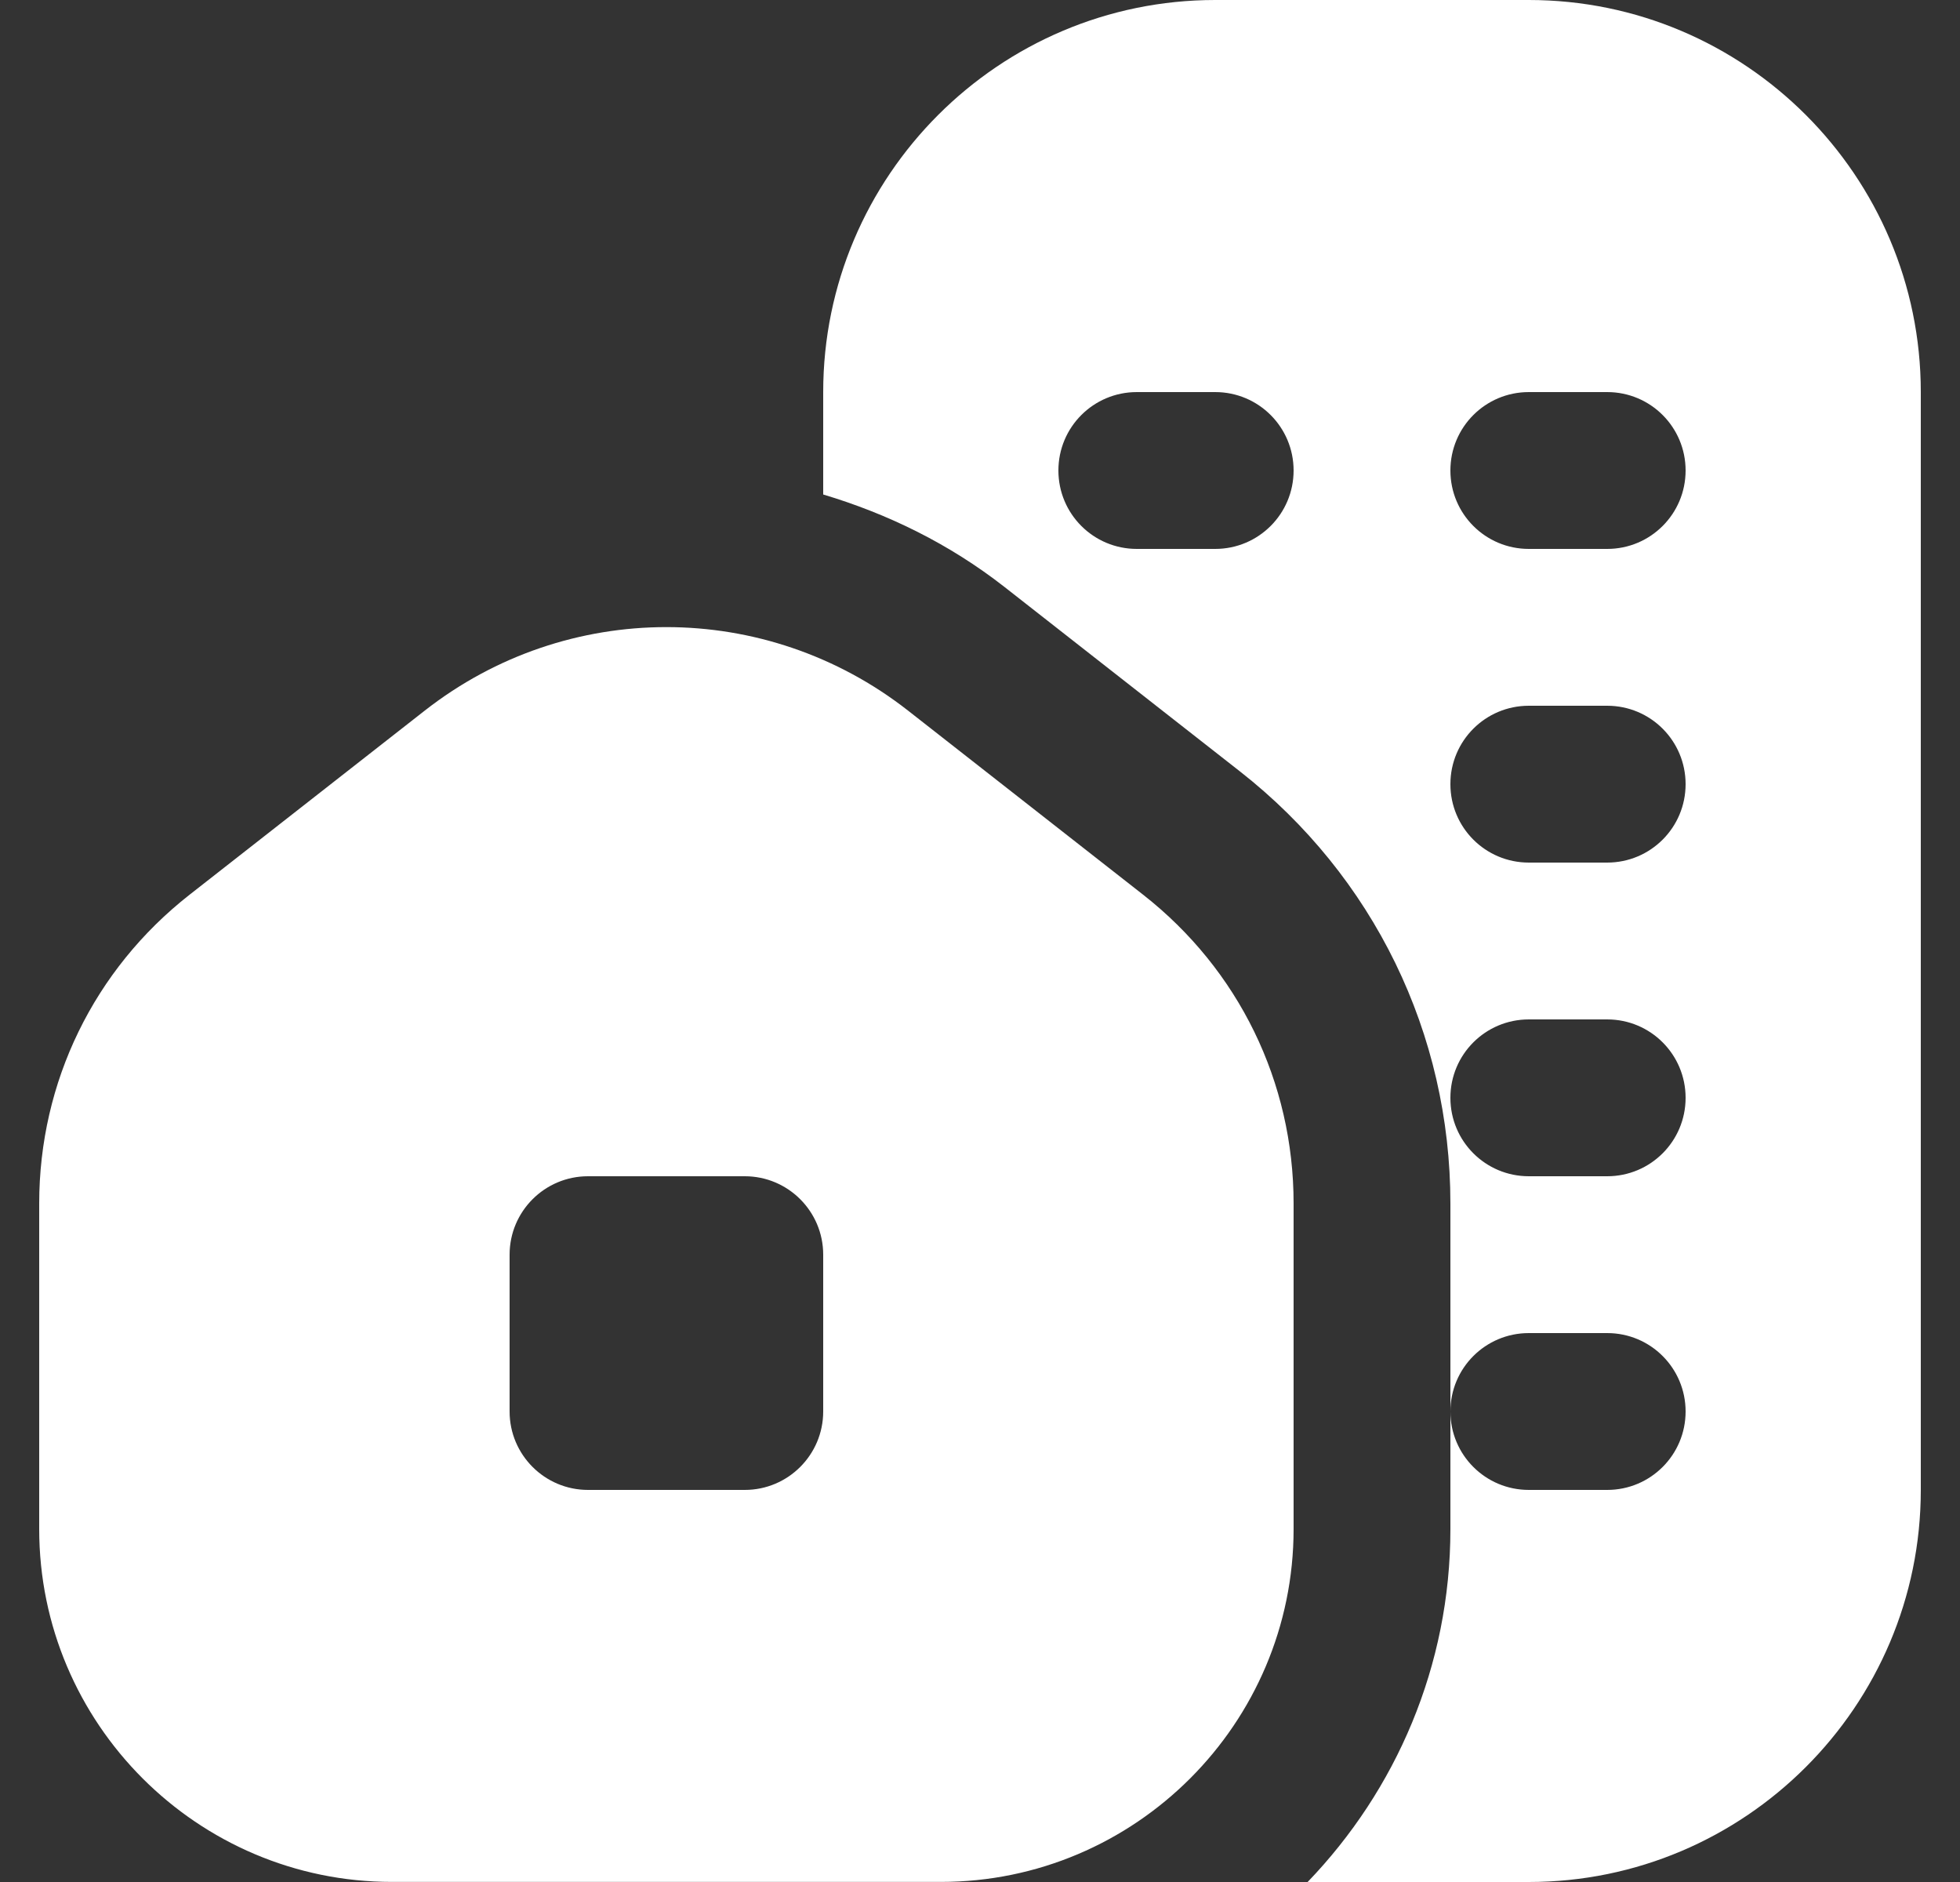 <svg width="25" height="24" viewBox="0 0 25 24" fill="none" xmlns="http://www.w3.org/2000/svg">
<rect x="0" y="0" width="25" height="24" fill="#333333" stroke="none"/>
<path d="M14.581 11.41L11.581 9.061C9.767 7.643 7.233 7.642 5.419 9.061L2.419 11.409C1.199 12.364 0.5 13.799 0.5 15.347V19.499C0.5 21.98 2.519 23.999 5 23.999H12C14.481 23.999 16.5 21.98 16.5 19.499V15.347C16.5 13.799 15.801 12.366 14.581 11.41ZM10.5 18C10.5 18.552 10.052 19 9.5 19H7.5C6.948 19 6.5 18.552 6.5 18V16C6.5 15.448 6.948 15 7.5 15H9.5C10.052 15 10.5 15.448 10.5 16V18ZM19.5 0H15.5C12.743 0 10.5 2.243 10.5 5V6.306C11.319 6.551 12.106 6.933 12.812 7.485L15.814 9.836C17.521 11.172 18.5 13.182 18.5 15.348V18C18.5 17.447 18.947 17 19.5 17H20.5C21.053 17 21.5 17.447 21.5 18C21.5 18.553 21.053 19 20.5 19H19.5C18.947 19 18.5 18.553 18.5 18V19.5C18.5 21.246 17.804 22.831 16.679 24H19.5C22.257 24 24.5 21.757 24.5 19V5C24.5 2.243 22.257 0 19.5 0ZM15.5 7H14.5C13.947 7 13.5 6.553 13.5 6C13.5 5.447 13.947 5 14.5 5H15.5C16.053 5 16.5 5.447 16.5 6C16.5 6.553 16.053 7 15.5 7ZM20.5 15H19.5C18.947 15 18.5 14.553 18.5 14C18.5 13.447 18.947 13 19.5 13H20.5C21.053 13 21.5 13.447 21.5 14C21.5 14.553 21.053 15 20.5 15ZM20.5 11H19.5C18.947 11 18.5 10.553 18.5 10C18.5 9.447 18.947 9 19.5 9H20.5C21.053 9 21.5 9.447 21.5 10C21.5 10.553 21.053 11 20.5 11ZM20.5 7H19.5C18.947 7 18.5 6.553 18.5 6C18.5 5.447 18.947 5 19.5 5H20.5C21.053 5 21.5 5.447 21.5 6C21.5 6.553 21.053 7 20.5 7Z" fill="white"/>
</svg>
